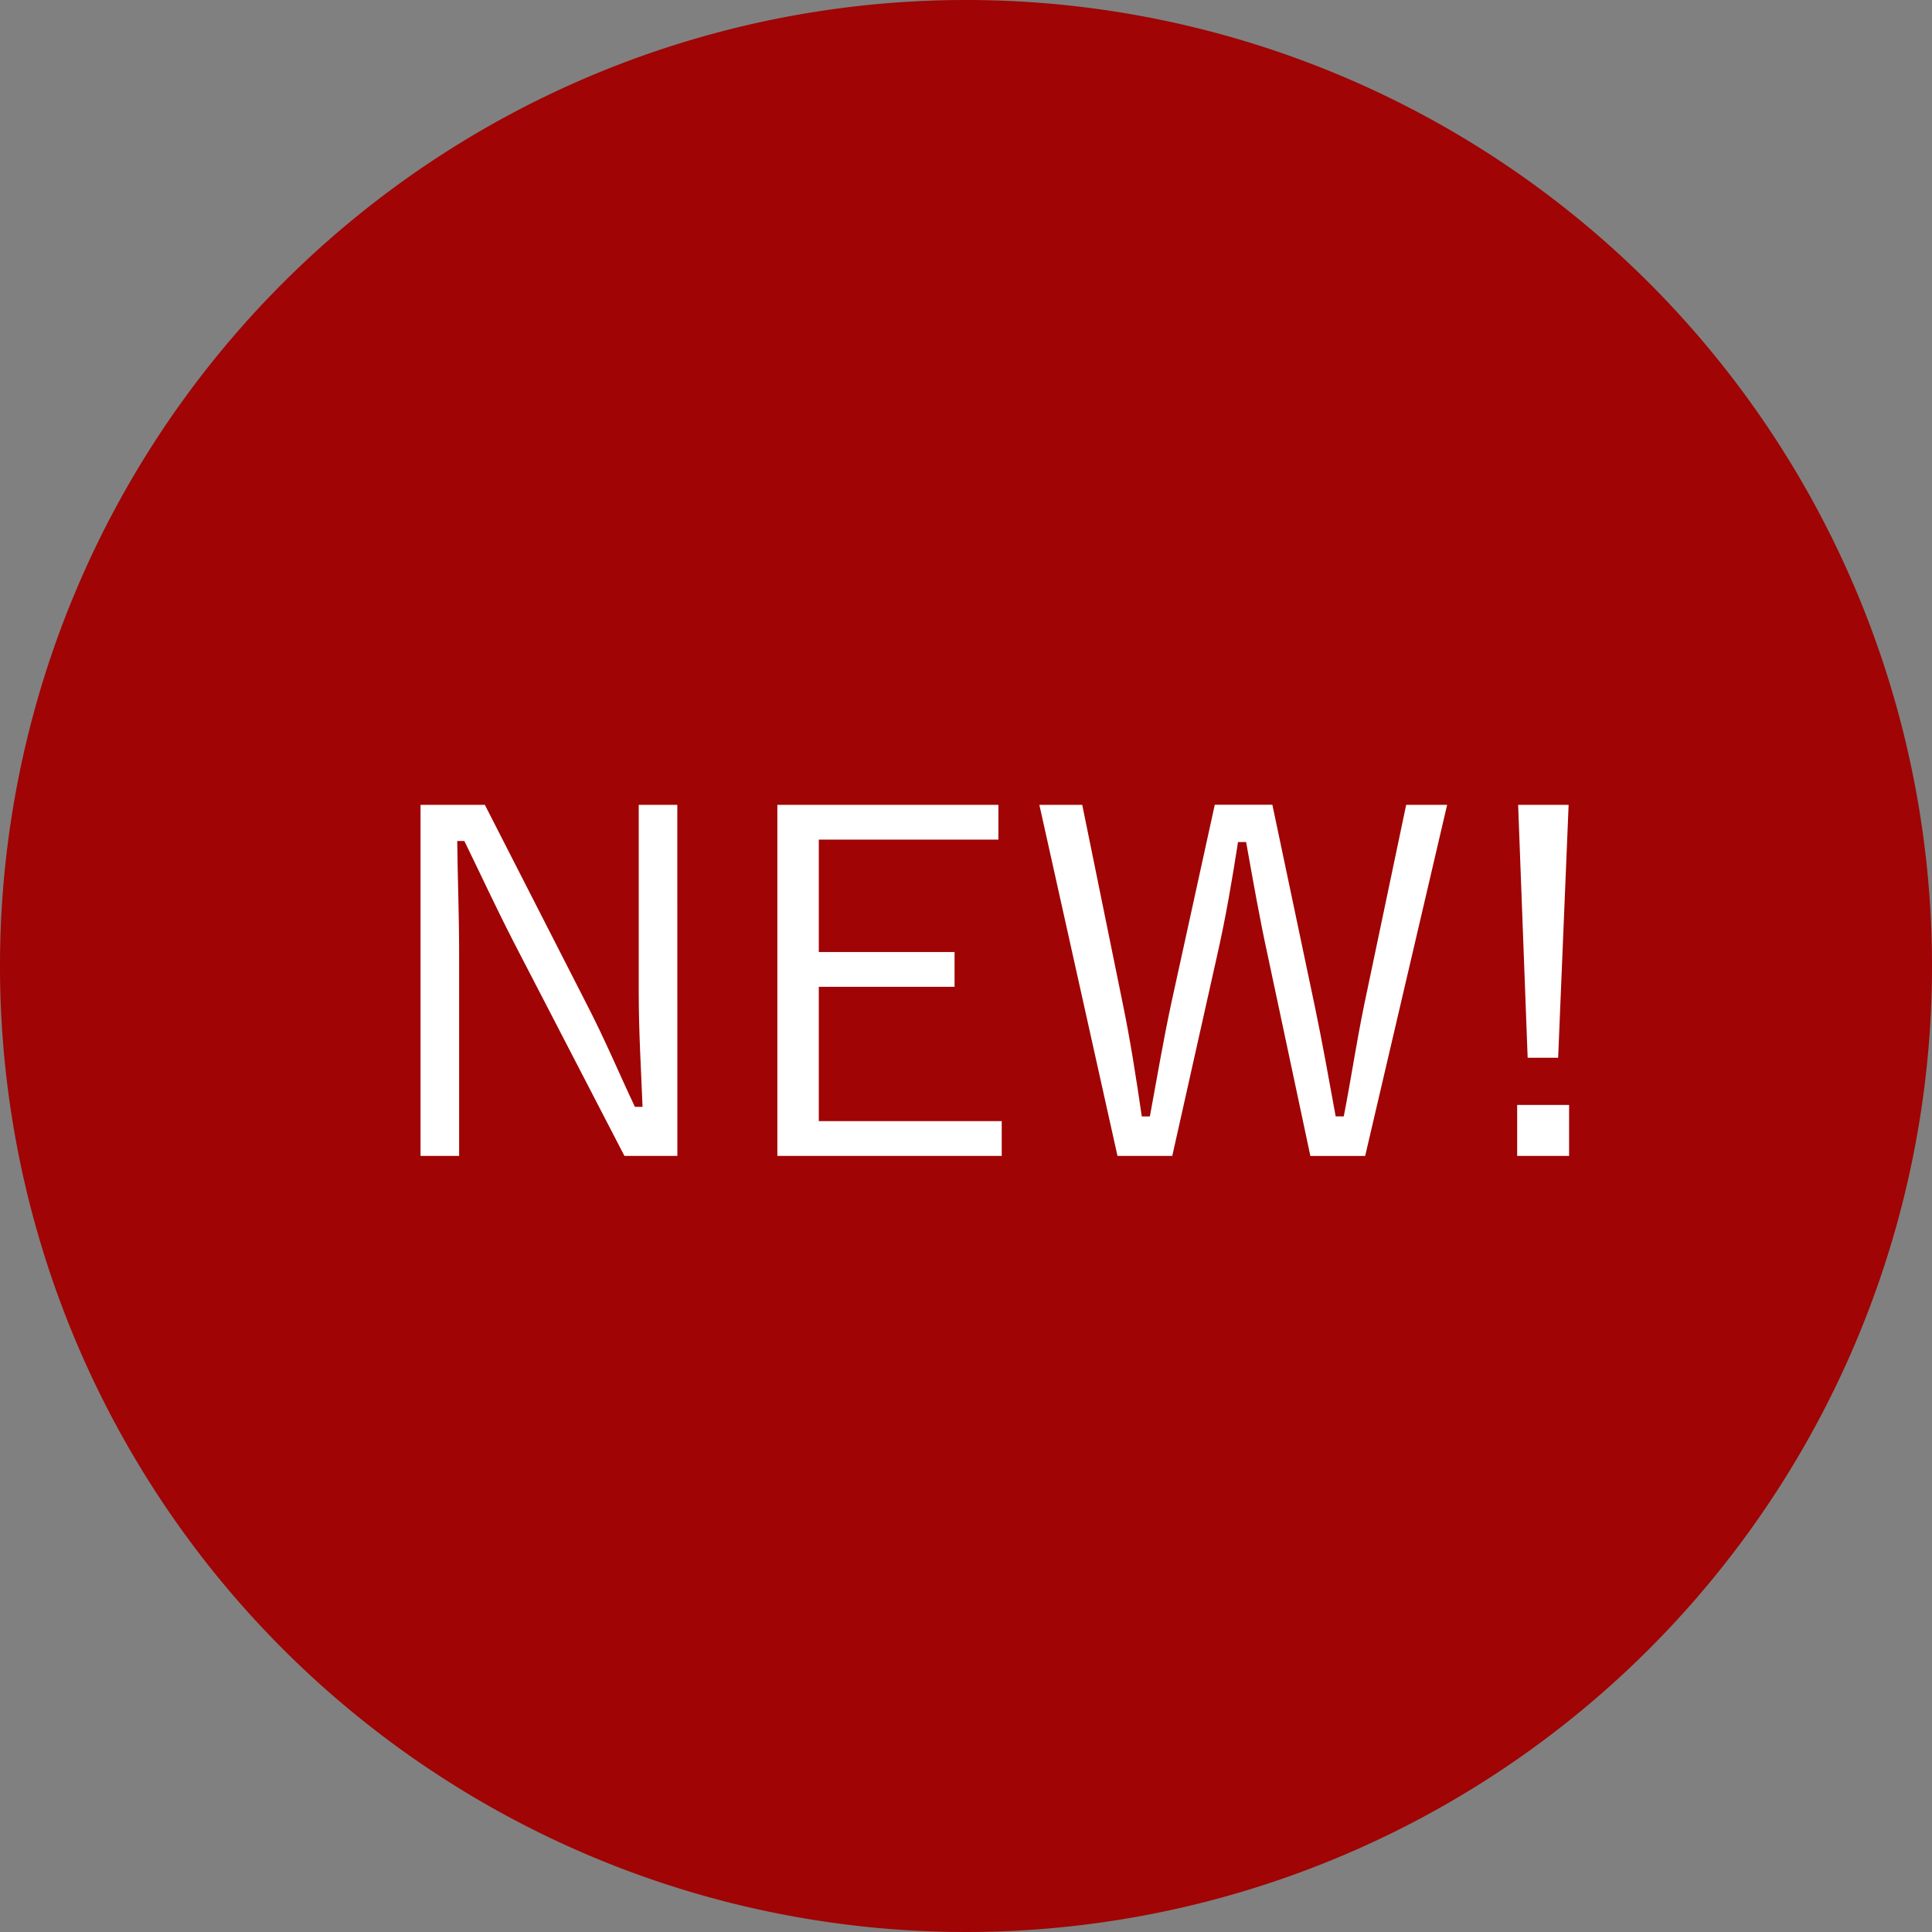 <svg xmlns="http://www.w3.org/2000/svg" width="73" height="73" viewBox="0 0 73 73">
  <rect x="0" y="0" width="73" height="73" fill="#808080" stroke="none"/>
  <g id="グループ_8620" data-name="グループ 8620" transform="translate(-17859 14182)">
    <path id="パス_17368" data-name="パス 17368" d="M36.5,0A36.5,36.5,0,1,1,0,36.5,36.5,36.5,0,0,1,36.5,0Z" transform="translate(17859 -14182)" fill="#a00404"/>
    <path id="パス_17369" data-name="パス 17369" d="M11.592-13.59H10.134v7.056c0,1.566.09,2.934.144,4.356H9.99c-.63-1.332-1.1-2.484-1.872-3.978L4.32-13.59H1.89V-.324H3.348V-7.956c0-1.476-.054-2.772-.072-4.266h.27c.684,1.4,1.152,2.43,1.89,3.87L9.594-.324h2Zm12.132,0H15.372V-.324H23.85V-1.638H16.938V-6.714h5.13V-8.028h-5.13v-4.248h6.786Zm16.956,0H39.132L37.548-6.048c-.306,1.494-.468,2.646-.774,4.23h-.306c-.288-1.584-.5-2.772-.792-4.176l-1.6-7.6H31.9L30.258-6.1c-.306,1.422-.54,2.826-.81,4.284h-.306c-.216-1.476-.432-2.88-.738-4.356L26.892-13.59h-1.62L28.224-.324h2.07l1.692-7.56c.342-1.512.558-2.808.792-4.3h.306c.27,1.494.486,2.772.828,4.338l1.6,7.524h2.07Zm4.59,0H43.362l.36,9.558h1.152Zm.018,11.34H43.326V-.324h1.962Z" transform="translate(17873 -14138)" fill="#fff"/>
  </g>
</svg>
